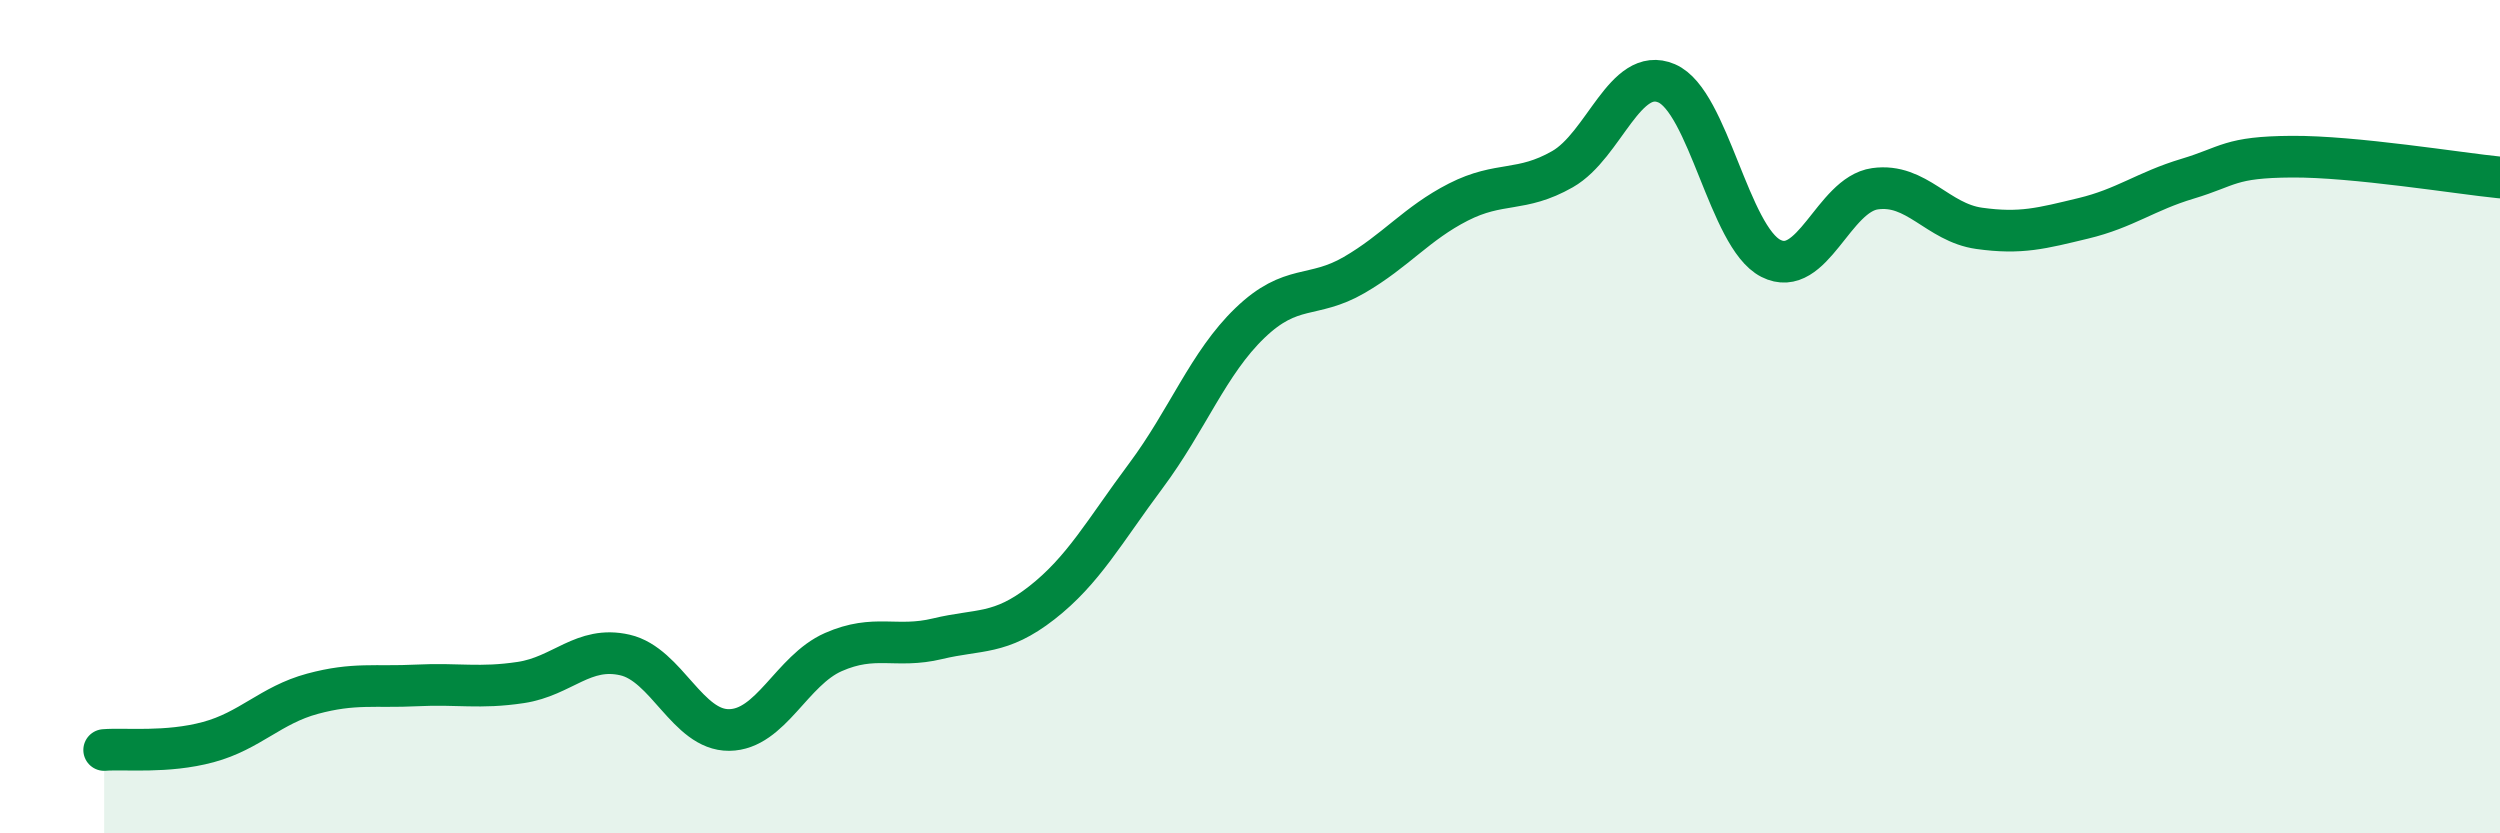 
    <svg width="60" height="20" viewBox="0 0 60 20" xmlns="http://www.w3.org/2000/svg">
      <path
        d="M 2.5,18 C 3,17.96 4,18.08 5,17.81 C 6,17.54 6.5,16.92 7.5,16.65 C 8.5,16.38 9,16.5 10,16.45 C 11,16.4 11.5,16.53 12.5,16.38 C 13.5,16.23 14,15.49 15,15.72 C 16,15.95 16.5,17.53 17.5,17.52 C 18.5,17.51 19,16.09 20,15.65 C 21,15.21 21.5,15.57 22.5,15.33 C 23.5,15.09 24,15.25 25,14.47 C 26,13.69 26.5,12.76 27.5,11.42 C 28.5,10.08 29,8.71 30,7.75 C 31,6.79 31.5,7.18 32.5,6.6 C 33.5,6.02 34,5.36 35,4.85 C 36,4.34 36.5,4.63 37.5,4.06 C 38.5,3.49 39,1.57 40,2 C 41,2.43 41.5,5.69 42.5,6.2 C 43.5,6.71 44,4.67 45,4.53 C 46,4.39 46.5,5.34 47.5,5.48 C 48.5,5.62 49,5.48 50,5.24 C 51,5 51.5,4.59 52.5,4.29 C 53.5,3.99 53.5,3.77 55,3.76 C 56.5,3.75 59,4.16 60,4.26L60 20L2.5 20Z"
        fill="#008740"
        opacity="0.1"
        stroke-linecap="round"
        stroke-linejoin="round"
      />
      <path
        d="M 2.5,18 C 3,17.96 4,18.08 5,17.81 C 6,17.54 6.5,16.92 7.5,16.65 C 8.5,16.38 9,16.5 10,16.45 C 11,16.4 11.5,16.53 12.5,16.38 C 13.5,16.23 14,15.49 15,15.72 C 16,15.95 16.5,17.53 17.5,17.52 C 18.5,17.51 19,16.09 20,15.65 C 21,15.21 21.5,15.57 22.5,15.33 C 23.5,15.09 24,15.25 25,14.47 C 26,13.69 26.5,12.76 27.5,11.42 C 28.5,10.08 29,8.71 30,7.75 C 31,6.79 31.5,7.18 32.5,6.6 C 33.5,6.02 34,5.36 35,4.85 C 36,4.34 36.5,4.63 37.5,4.06 C 38.5,3.49 39,1.57 40,2 C 41,2.43 41.5,5.69 42.5,6.2 C 43.5,6.71 44,4.67 45,4.53 C 46,4.39 46.5,5.34 47.5,5.48 C 48.5,5.62 49,5.48 50,5.24 C 51,5 51.5,4.59 52.5,4.29 C 53.5,3.99 53.5,3.77 55,3.76 C 56.5,3.75 59,4.16 60,4.26"
        stroke="#008740"
        stroke-width="1"
        fill="none"
        stroke-linecap="round"
        stroke-linejoin="round"
      />
    </svg>
  